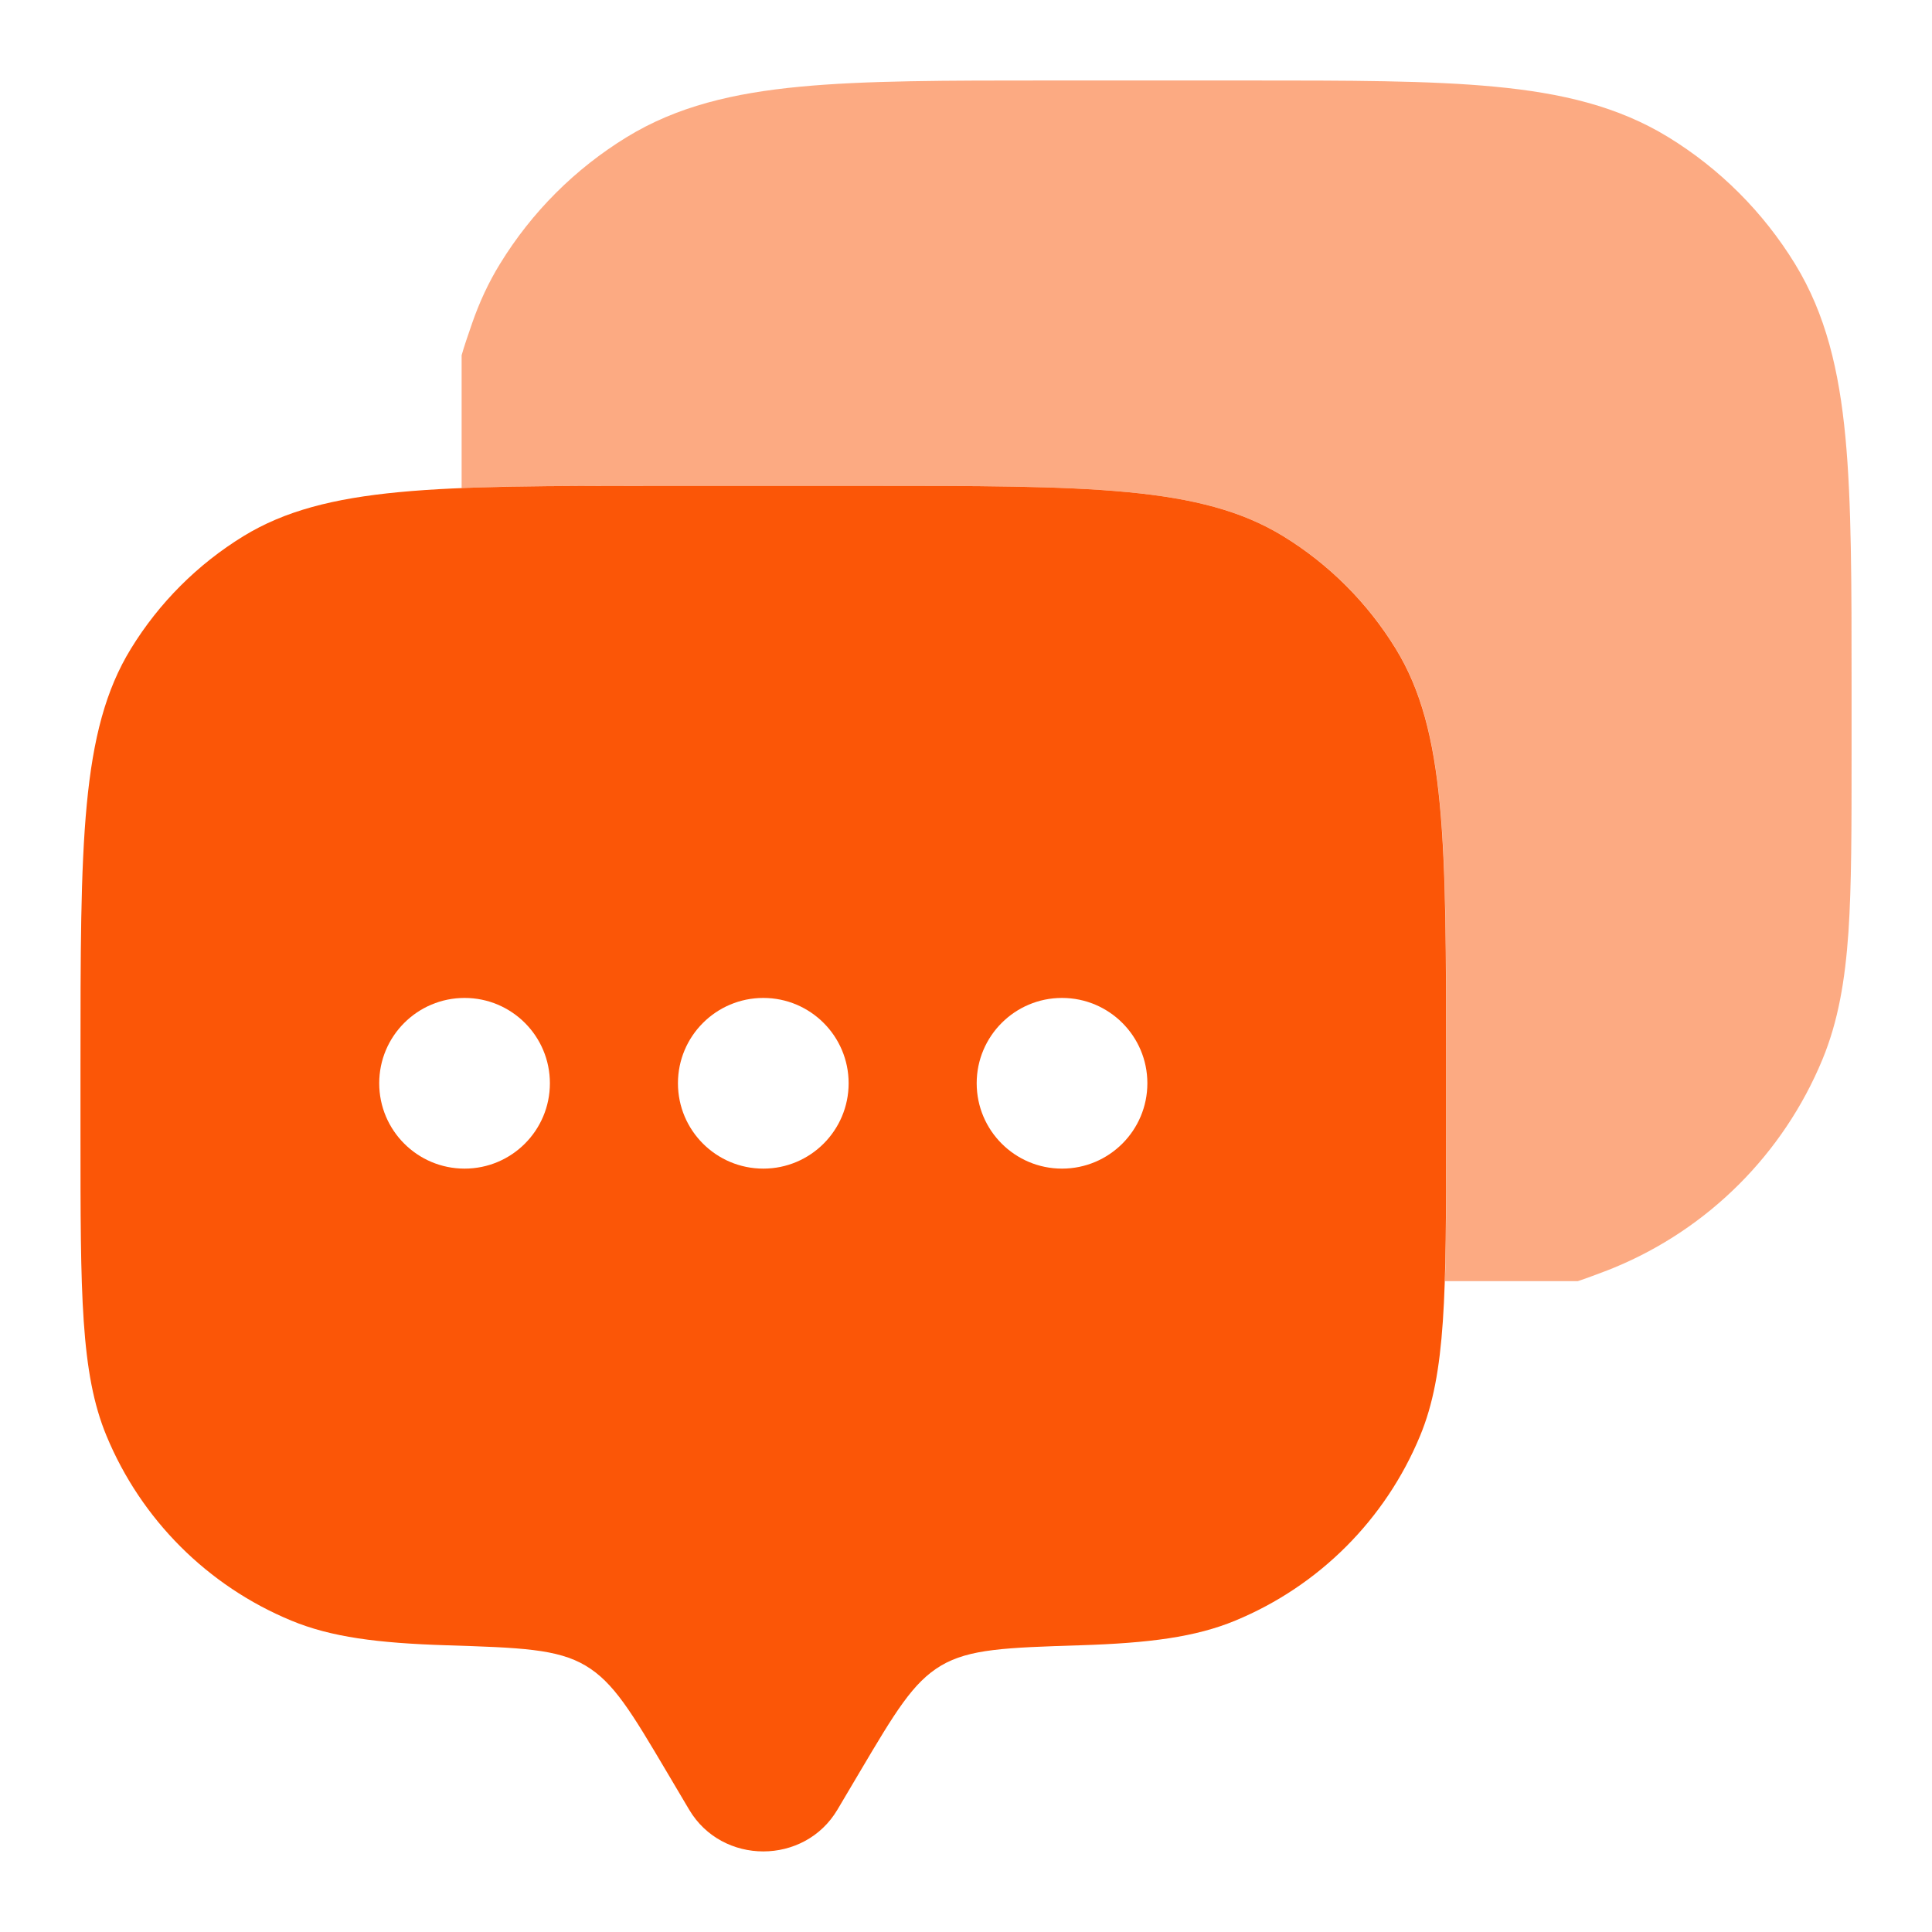 <?xml version="1.0" encoding="UTF-8"?> <svg xmlns="http://www.w3.org/2000/svg" width="32" height="32" viewBox="0 0 32 32" fill="none"><path fill-rule="evenodd" clip-rule="evenodd" d="M13.871 29.973L14.238 29.353C14.826 28.36 15.12 27.864 15.588 27.587C16.056 27.31 16.667 27.29 17.888 27.251C19.033 27.215 19.803 27.115 20.461 26.842C21.847 26.268 22.947 25.168 23.521 23.782C23.952 22.743 23.952 21.425 23.952 18.791V17.66C23.952 13.958 23.952 12.107 23.119 10.747C22.652 9.986 22.013 9.346 21.252 8.88C19.892 8.047 18.041 8.047 14.339 8.047H10.946C7.244 8.047 5.393 8.047 4.033 8.88C3.273 9.346 2.633 9.986 2.167 10.747C1.333 12.107 1.333 13.958 1.333 17.66V18.791C1.333 21.425 1.333 22.743 1.764 23.782C2.338 25.168 3.438 26.268 4.824 26.842C5.482 27.115 6.252 27.215 7.397 27.251C8.618 27.29 9.229 27.31 9.697 27.587C10.165 27.864 10.459 28.36 11.047 29.353L11.414 29.973C11.96 30.896 13.325 30.896 13.871 29.973ZM17.59 19.356C18.371 19.356 19.004 18.723 19.004 17.942C19.004 17.162 18.371 16.529 17.59 16.529C16.81 16.529 16.177 17.162 16.177 17.942C16.177 18.723 16.81 19.356 17.59 19.356ZM14.056 17.942C14.056 18.723 13.423 19.356 12.643 19.356C11.862 19.356 11.229 18.723 11.229 17.942C11.229 17.162 11.862 16.529 12.643 16.529C13.423 16.529 14.056 17.162 14.056 17.942ZM7.695 19.356C8.476 19.356 9.108 18.723 9.108 17.942C9.108 17.162 8.476 16.529 7.695 16.529C6.914 16.529 6.281 17.162 6.281 17.942C6.281 18.723 6.914 19.356 7.695 19.356Z" fill="#FB5607"></path><path opacity="0.5" d="M20.651 1.333C22.34 1.333 23.683 1.333 24.76 1.436C25.865 1.541 26.799 1.761 27.631 2.271C28.487 2.795 29.206 3.515 29.731 4.371C30.241 5.203 30.461 6.137 30.566 7.241C30.668 8.319 30.668 9.662 30.668 11.351V12.505C30.668 13.707 30.668 14.663 30.616 15.439C30.561 16.232 30.448 16.913 30.184 17.551C29.538 19.11 28.3 20.348 26.741 20.994C26.702 21.01 26.663 21.025 26.624 21.041C26.436 21.112 26.274 21.174 26.133 21.22H23.933C23.954 20.555 23.954 19.762 23.954 18.791V17.66C23.954 13.958 23.954 12.107 23.121 10.747C22.655 9.986 22.015 9.346 21.254 8.88C19.895 8.047 18.044 8.047 14.341 8.047H10.949C9.635 8.047 8.554 8.047 7.646 8.084V5.884C7.689 5.732 7.749 5.559 7.819 5.356C7.939 5.01 8.089 4.683 8.281 4.371C8.805 3.515 9.525 2.795 10.381 2.271C11.213 1.761 12.147 1.541 13.251 1.436C14.329 1.333 15.672 1.333 17.361 1.333H20.651Z" fill="#FB5607"></path></svg> 